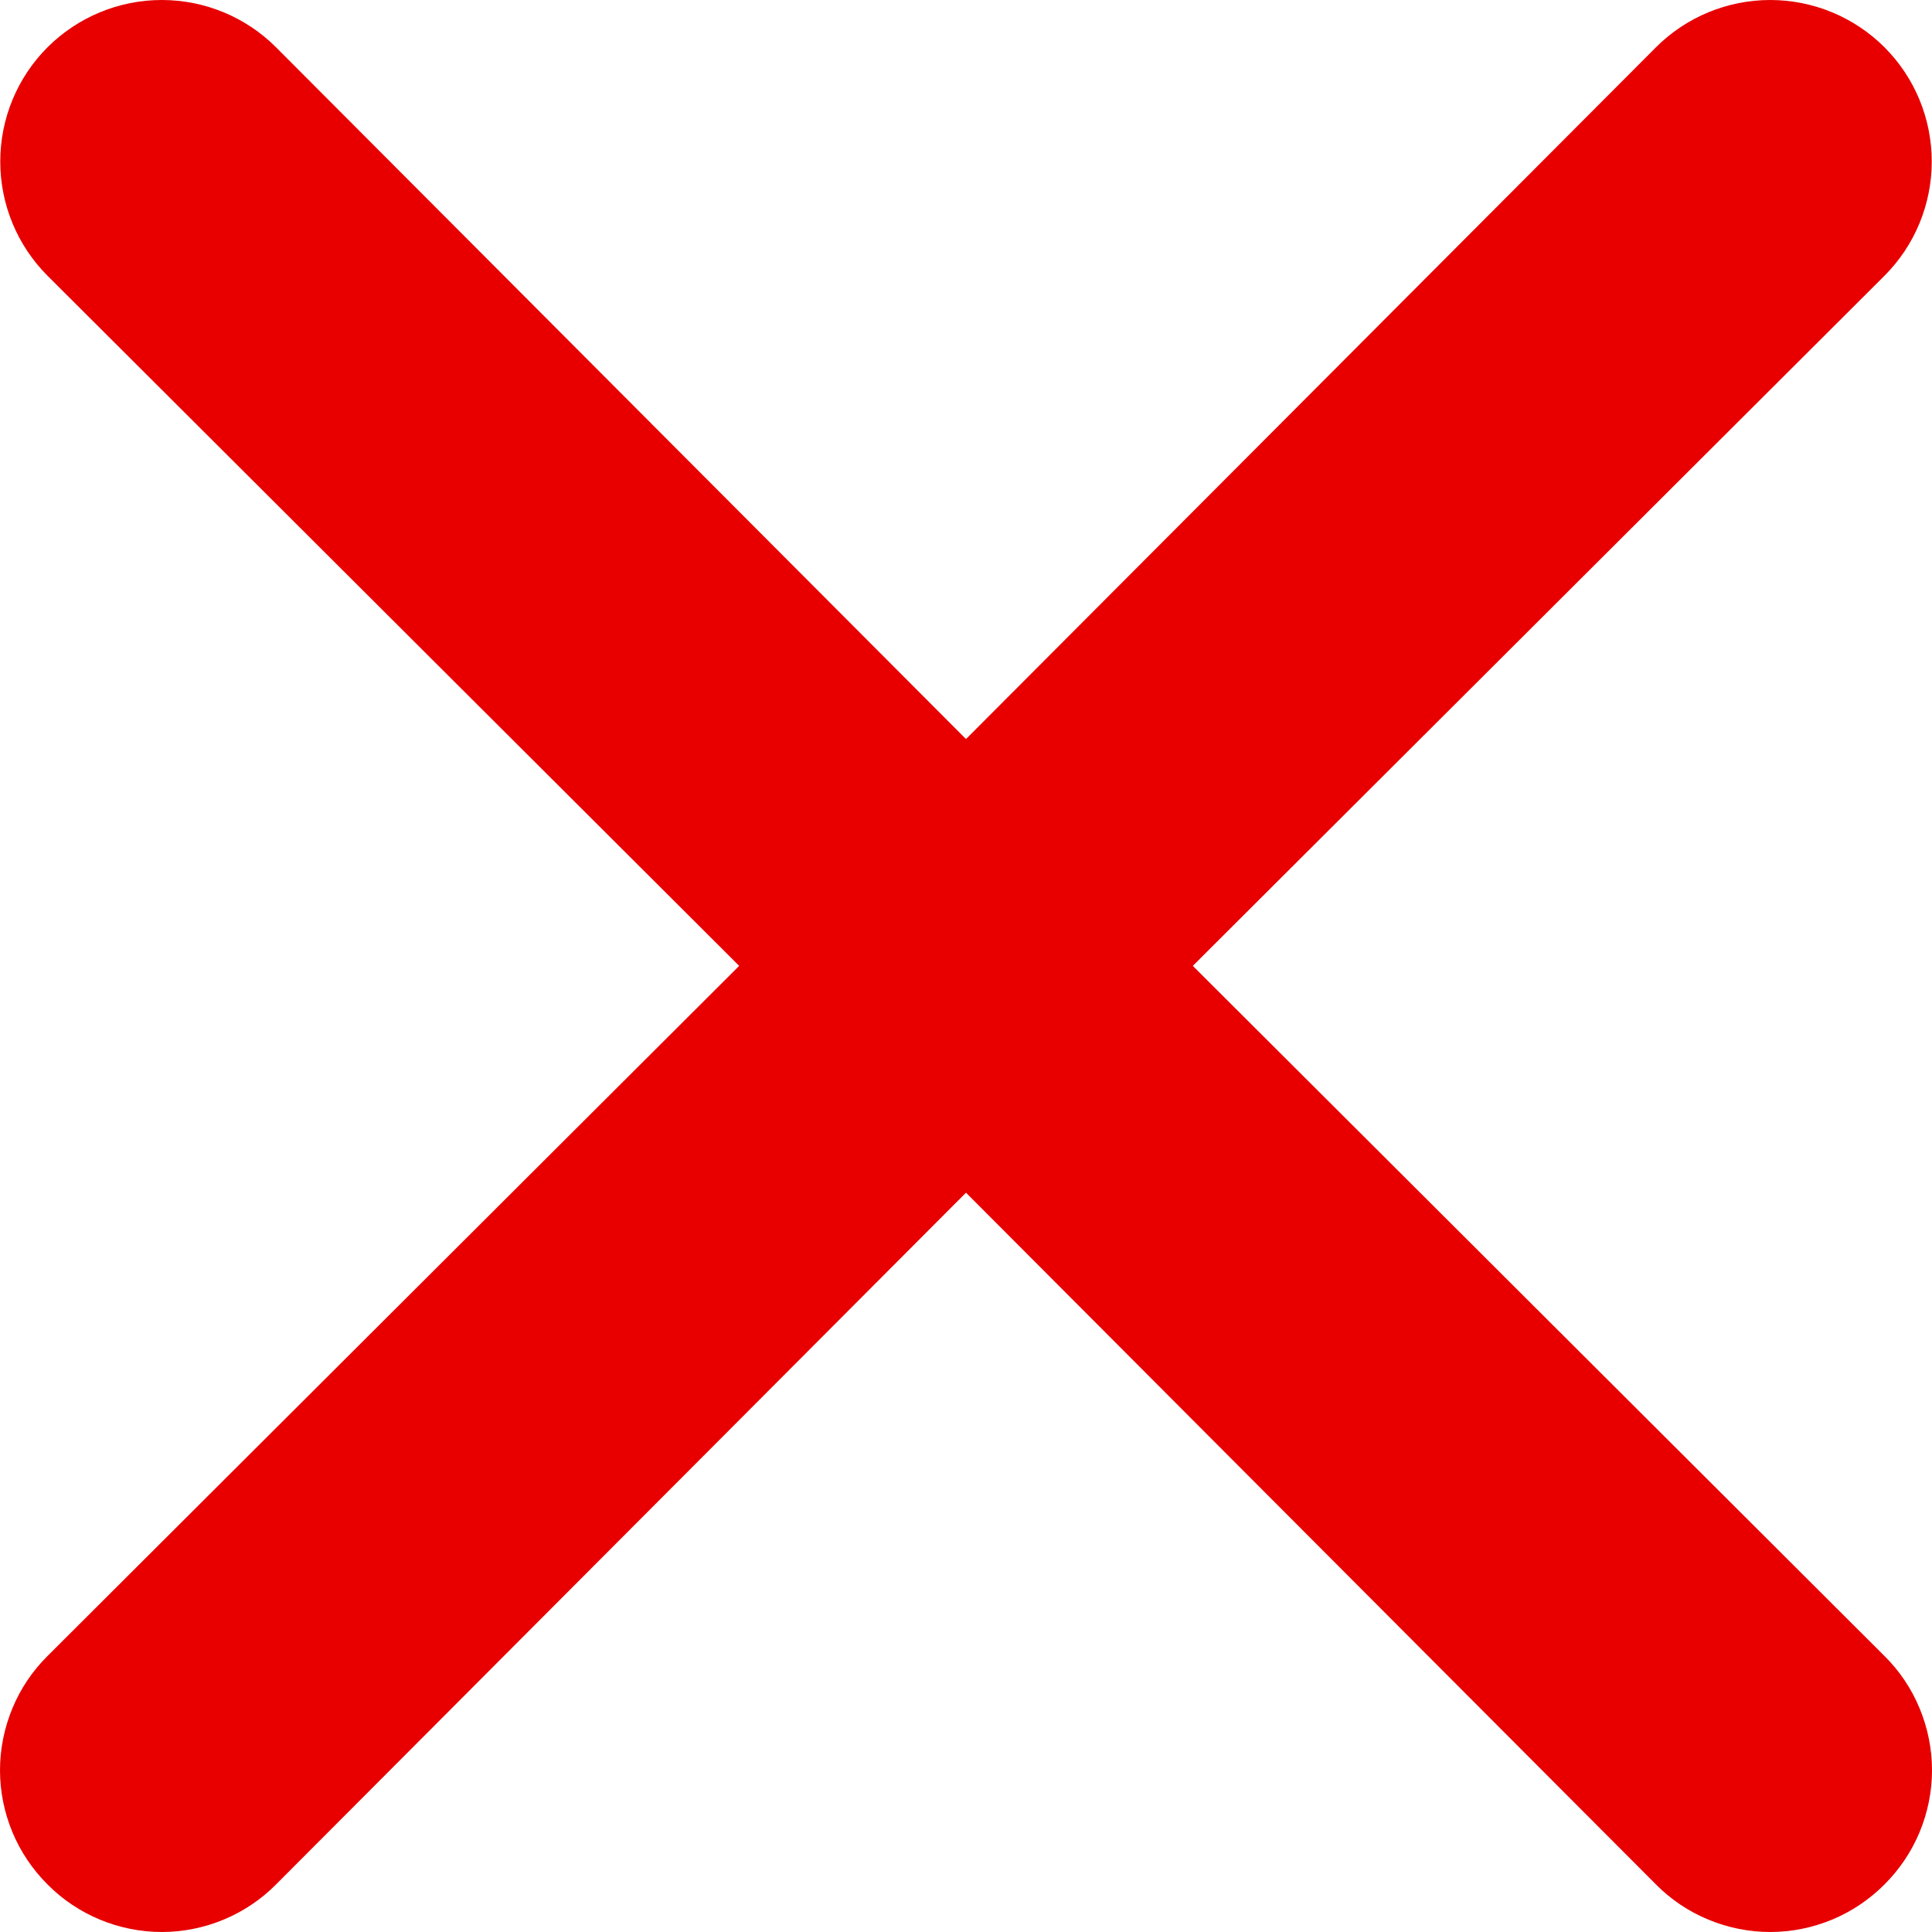 <svg width="15" height="15" viewBox="0 0 15 15" fill="none" xmlns="http://www.w3.org/2000/svg">
<path d="M9.261 7.499L14.631 2.141C14.866 1.906 14.998 1.587 14.998 1.254C14.998 0.921 14.866 0.602 14.631 0.367C14.396 0.132 14.076 0 13.744 0C13.411 0 13.092 0.132 12.857 0.367L7.5 5.738L2.143 0.367C1.908 0.132 1.589 -2.47808e-09 1.256 0C0.923 2.47809e-09 0.605 0.132 0.369 0.367C0.134 0.602 0.002 0.921 0.002 1.254C0.002 1.587 0.134 1.906 0.369 2.141L5.739 7.499L0.369 12.857C0.252 12.973 0.159 13.111 0.096 13.264C0.033 13.416 0 13.579 0 13.744C0 13.909 0.033 14.072 0.096 14.224C0.159 14.376 0.252 14.514 0.369 14.631C0.485 14.748 0.624 14.841 0.776 14.904C0.928 14.967 1.091 15 1.256 15C1.421 15 1.584 14.967 1.736 14.904C1.888 14.841 2.027 14.748 2.143 14.631L7.5 9.26L12.857 14.631C12.973 14.748 13.111 14.841 13.264 14.904C13.416 14.967 13.579 15 13.744 15C13.909 15 14.072 14.967 14.224 14.904C14.376 14.841 14.514 14.748 14.631 14.631C14.748 14.514 14.841 14.376 14.904 14.224C14.967 14.072 15 13.909 15 13.744C15 13.579 14.967 13.416 14.904 13.264C14.841 13.111 14.748 12.973 14.631 12.857L9.261 7.499Z" fill="#E80000"/>
</svg>
